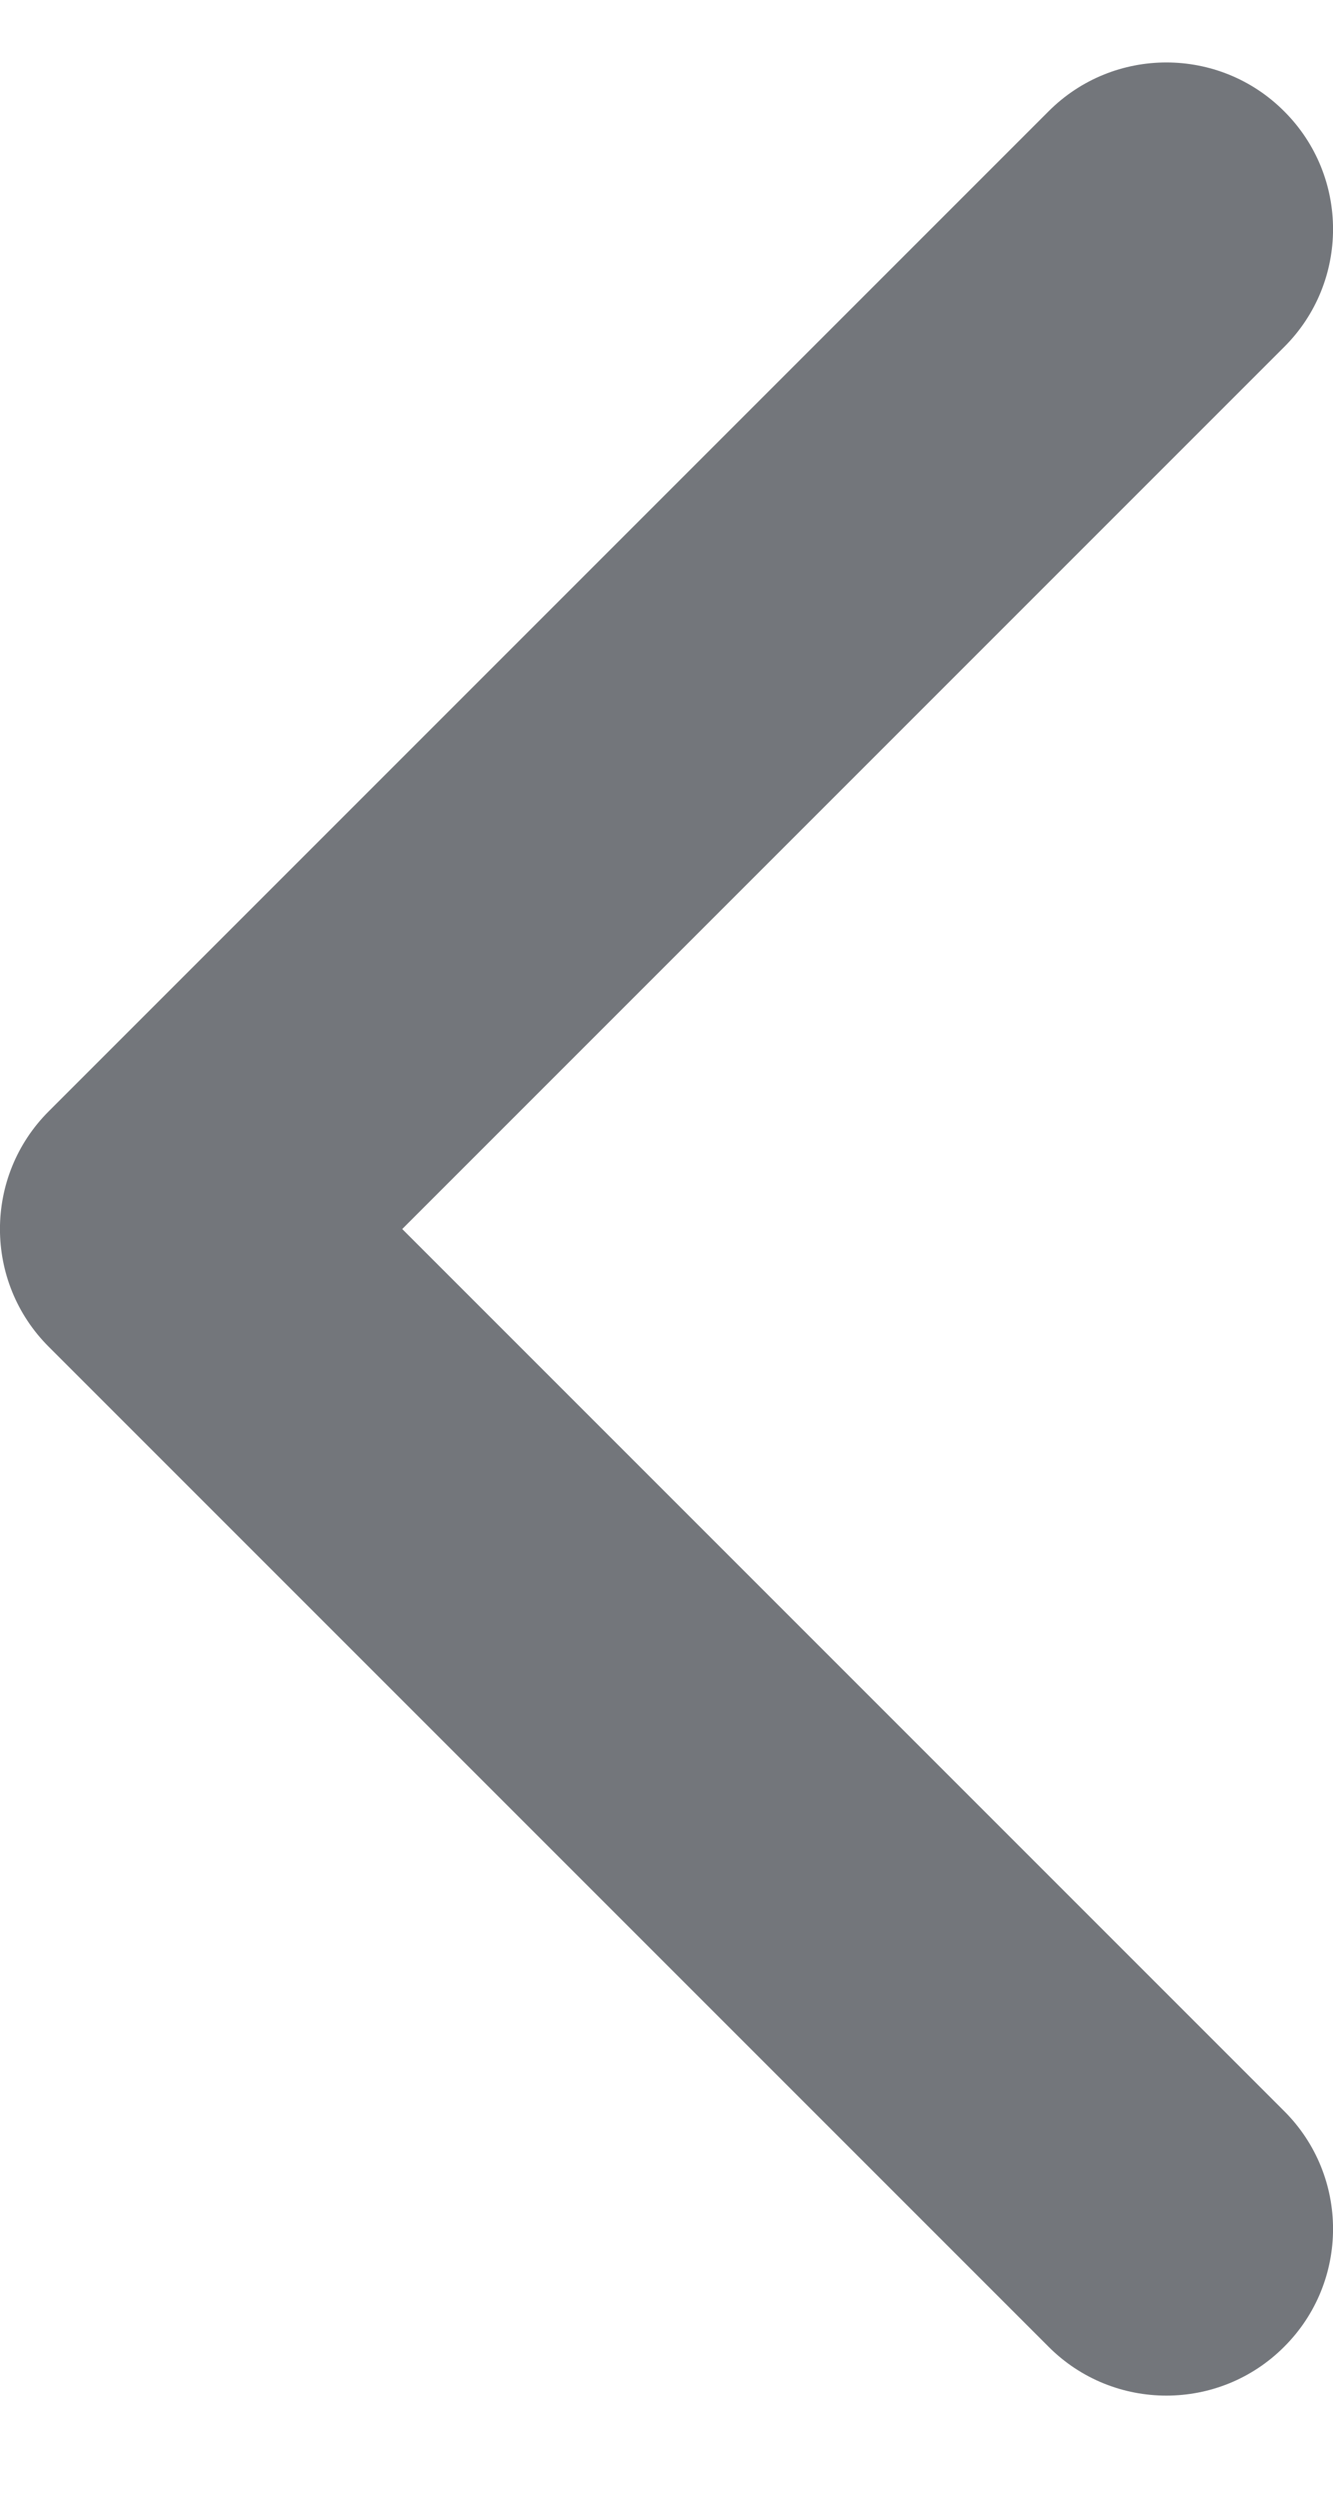 <svg width="8" height="15" viewBox="0 0 8 15" fill="none" xmlns="http://www.w3.org/2000/svg">
<path fill-rule="evenodd" clip-rule="evenodd" d="M7.707 14.082C7.317 14.473 6.683 14.473 6.293 14.082L0.293 8.082C-0.098 7.692 -0.098 7.058 0.293 6.668L6.293 0.668C6.683 0.277 7.317 0.277 7.707 0.668C8.098 1.058 8.098 1.692 7.707 2.082L2.414 7.375L7.707 12.668C8.098 13.058 8.098 13.692 7.707 14.082Z" fill="#73767B"/>
</svg>
